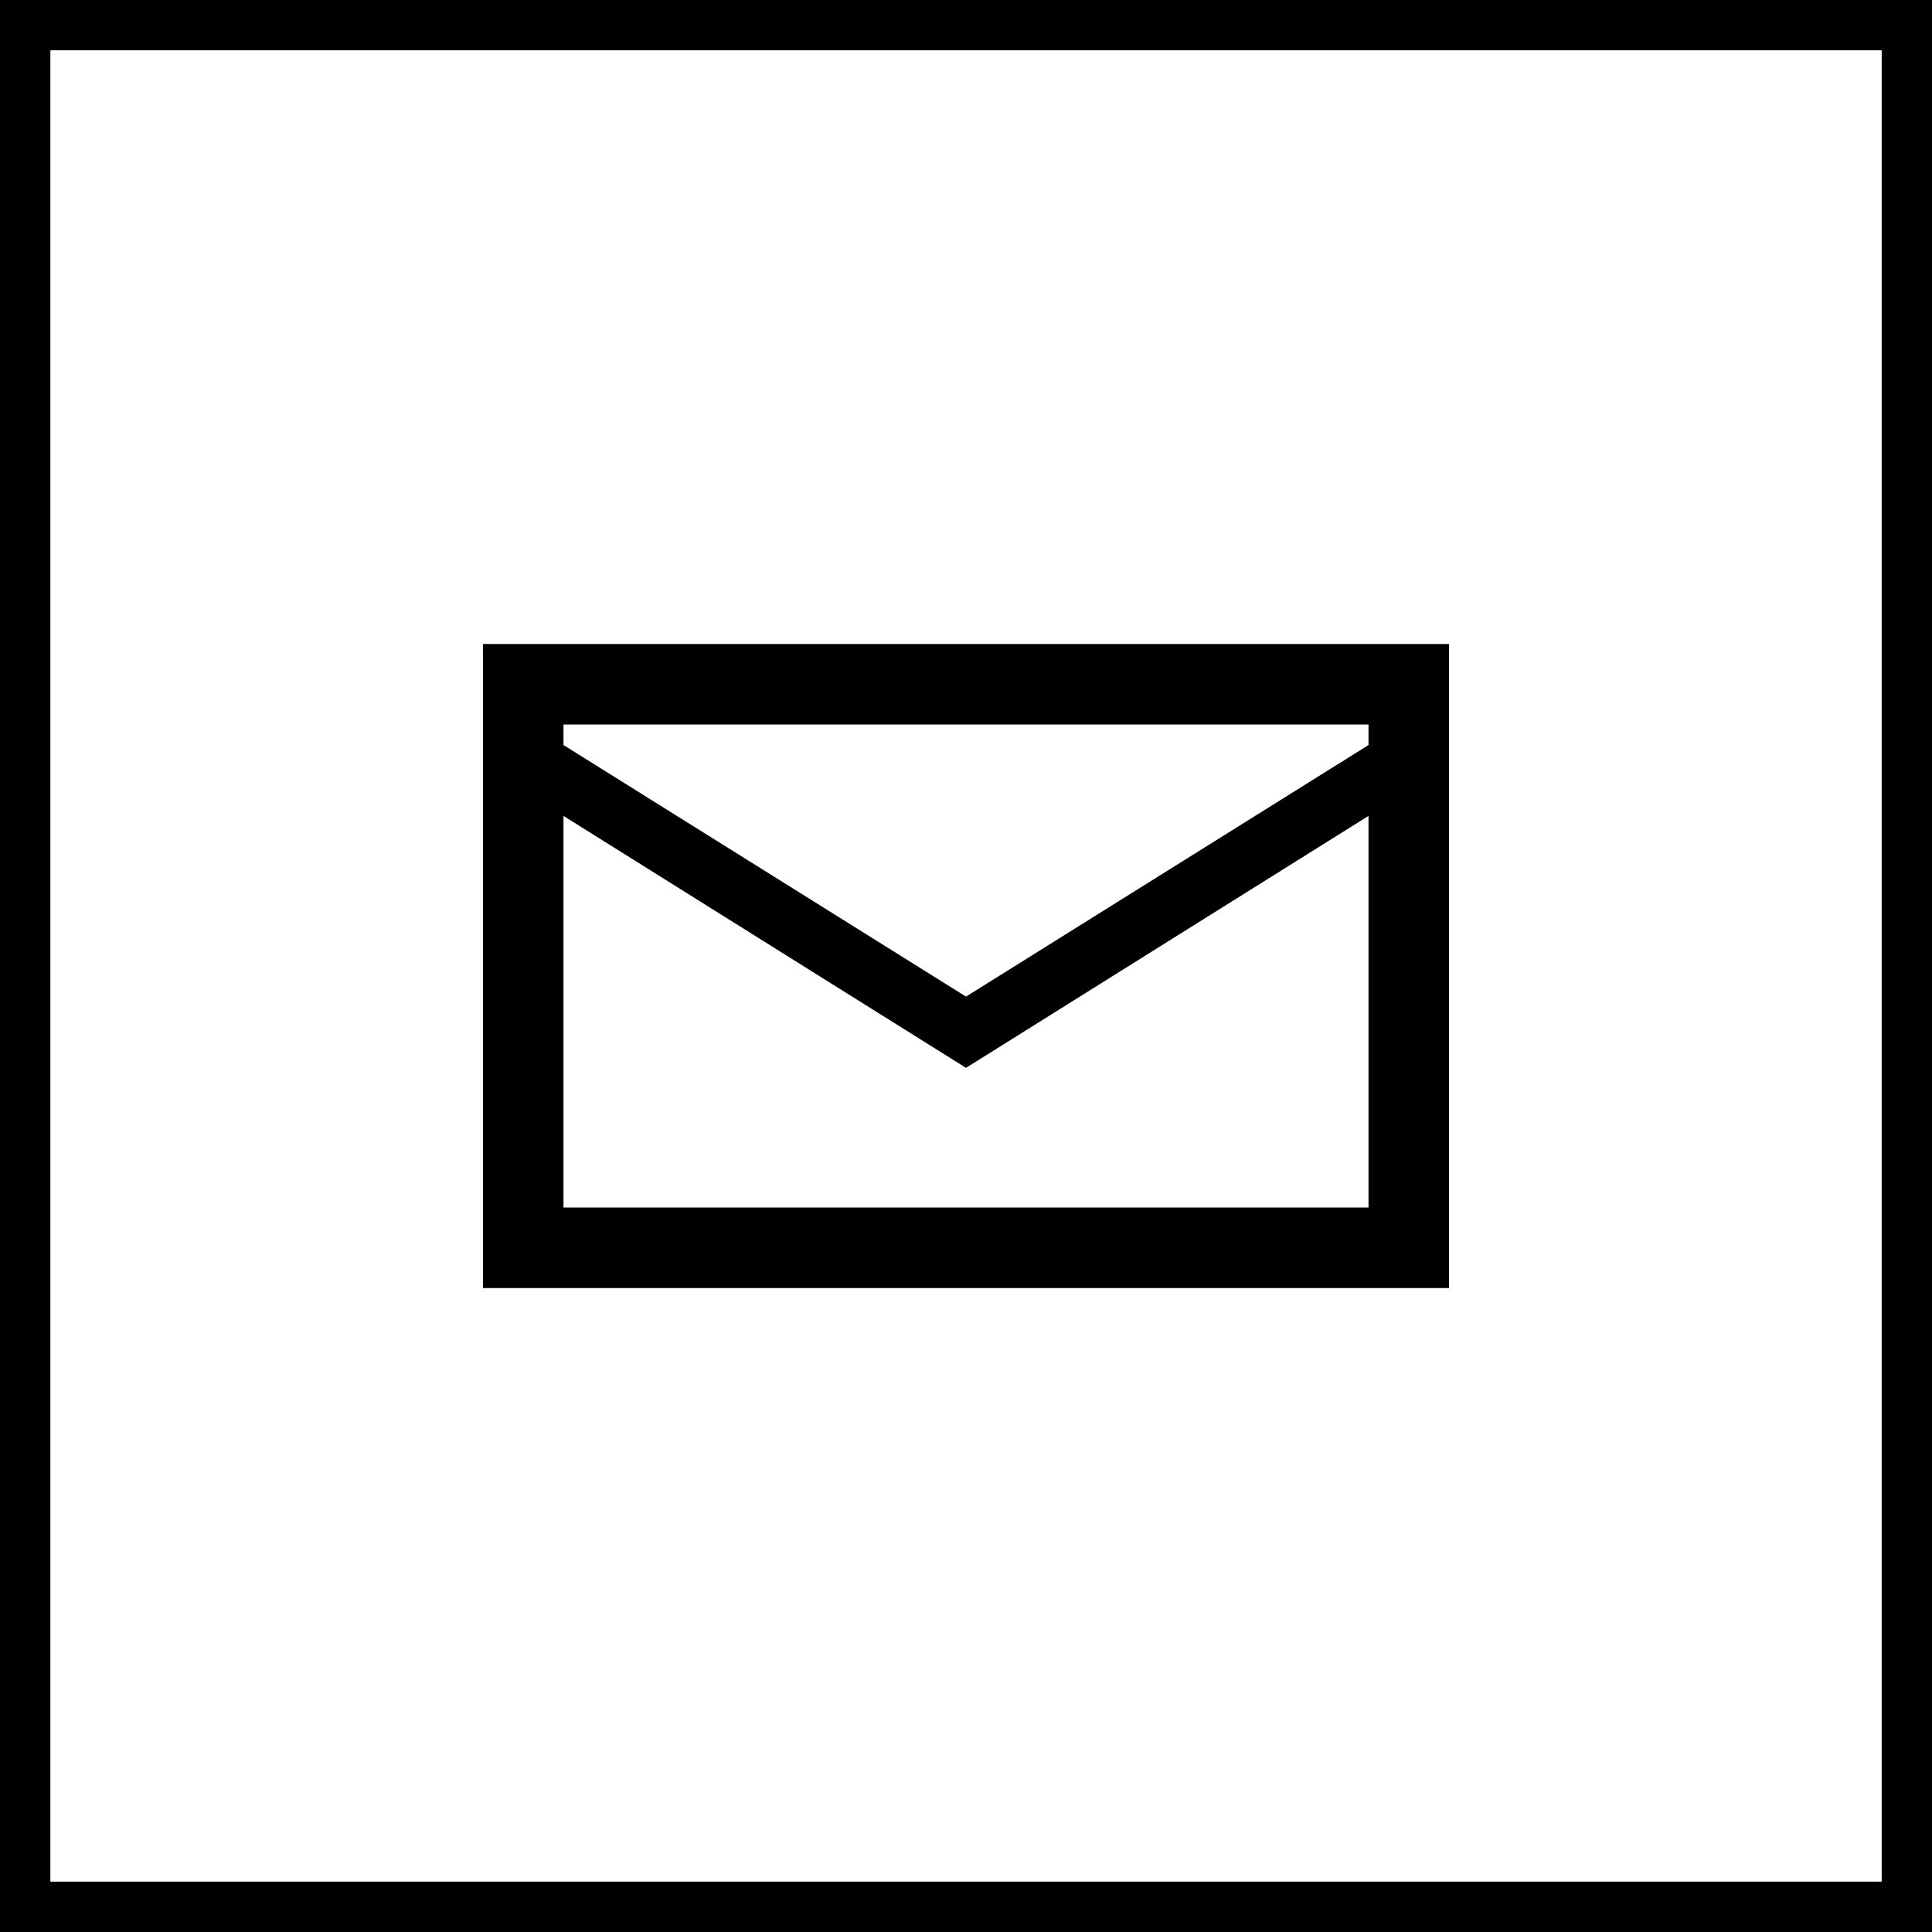 <svg width="32" height="32" viewBox="0 0 32 32" fill="none" xmlns="http://www.w3.org/2000/svg">
<g clip-path="url(#clip0_58_5)">
<path d="M31.667 0.333H0.334V31.666H31.667V0.333Z" stroke="black"/>
<path d="M8 10.667V21.334H24V10.667H8ZM22.667 12V12.34L16 16.507L9.333 12.34V12H22.667ZM9.333 20V13.514L16 17.687L22.667 13.514V20H9.333Z" fill="black"/>
</g>
<defs>
<clipPath id="clip0_58_5">
<rect width="32" height="32" fill="white"/>
</clipPath>
</defs>
</svg>
